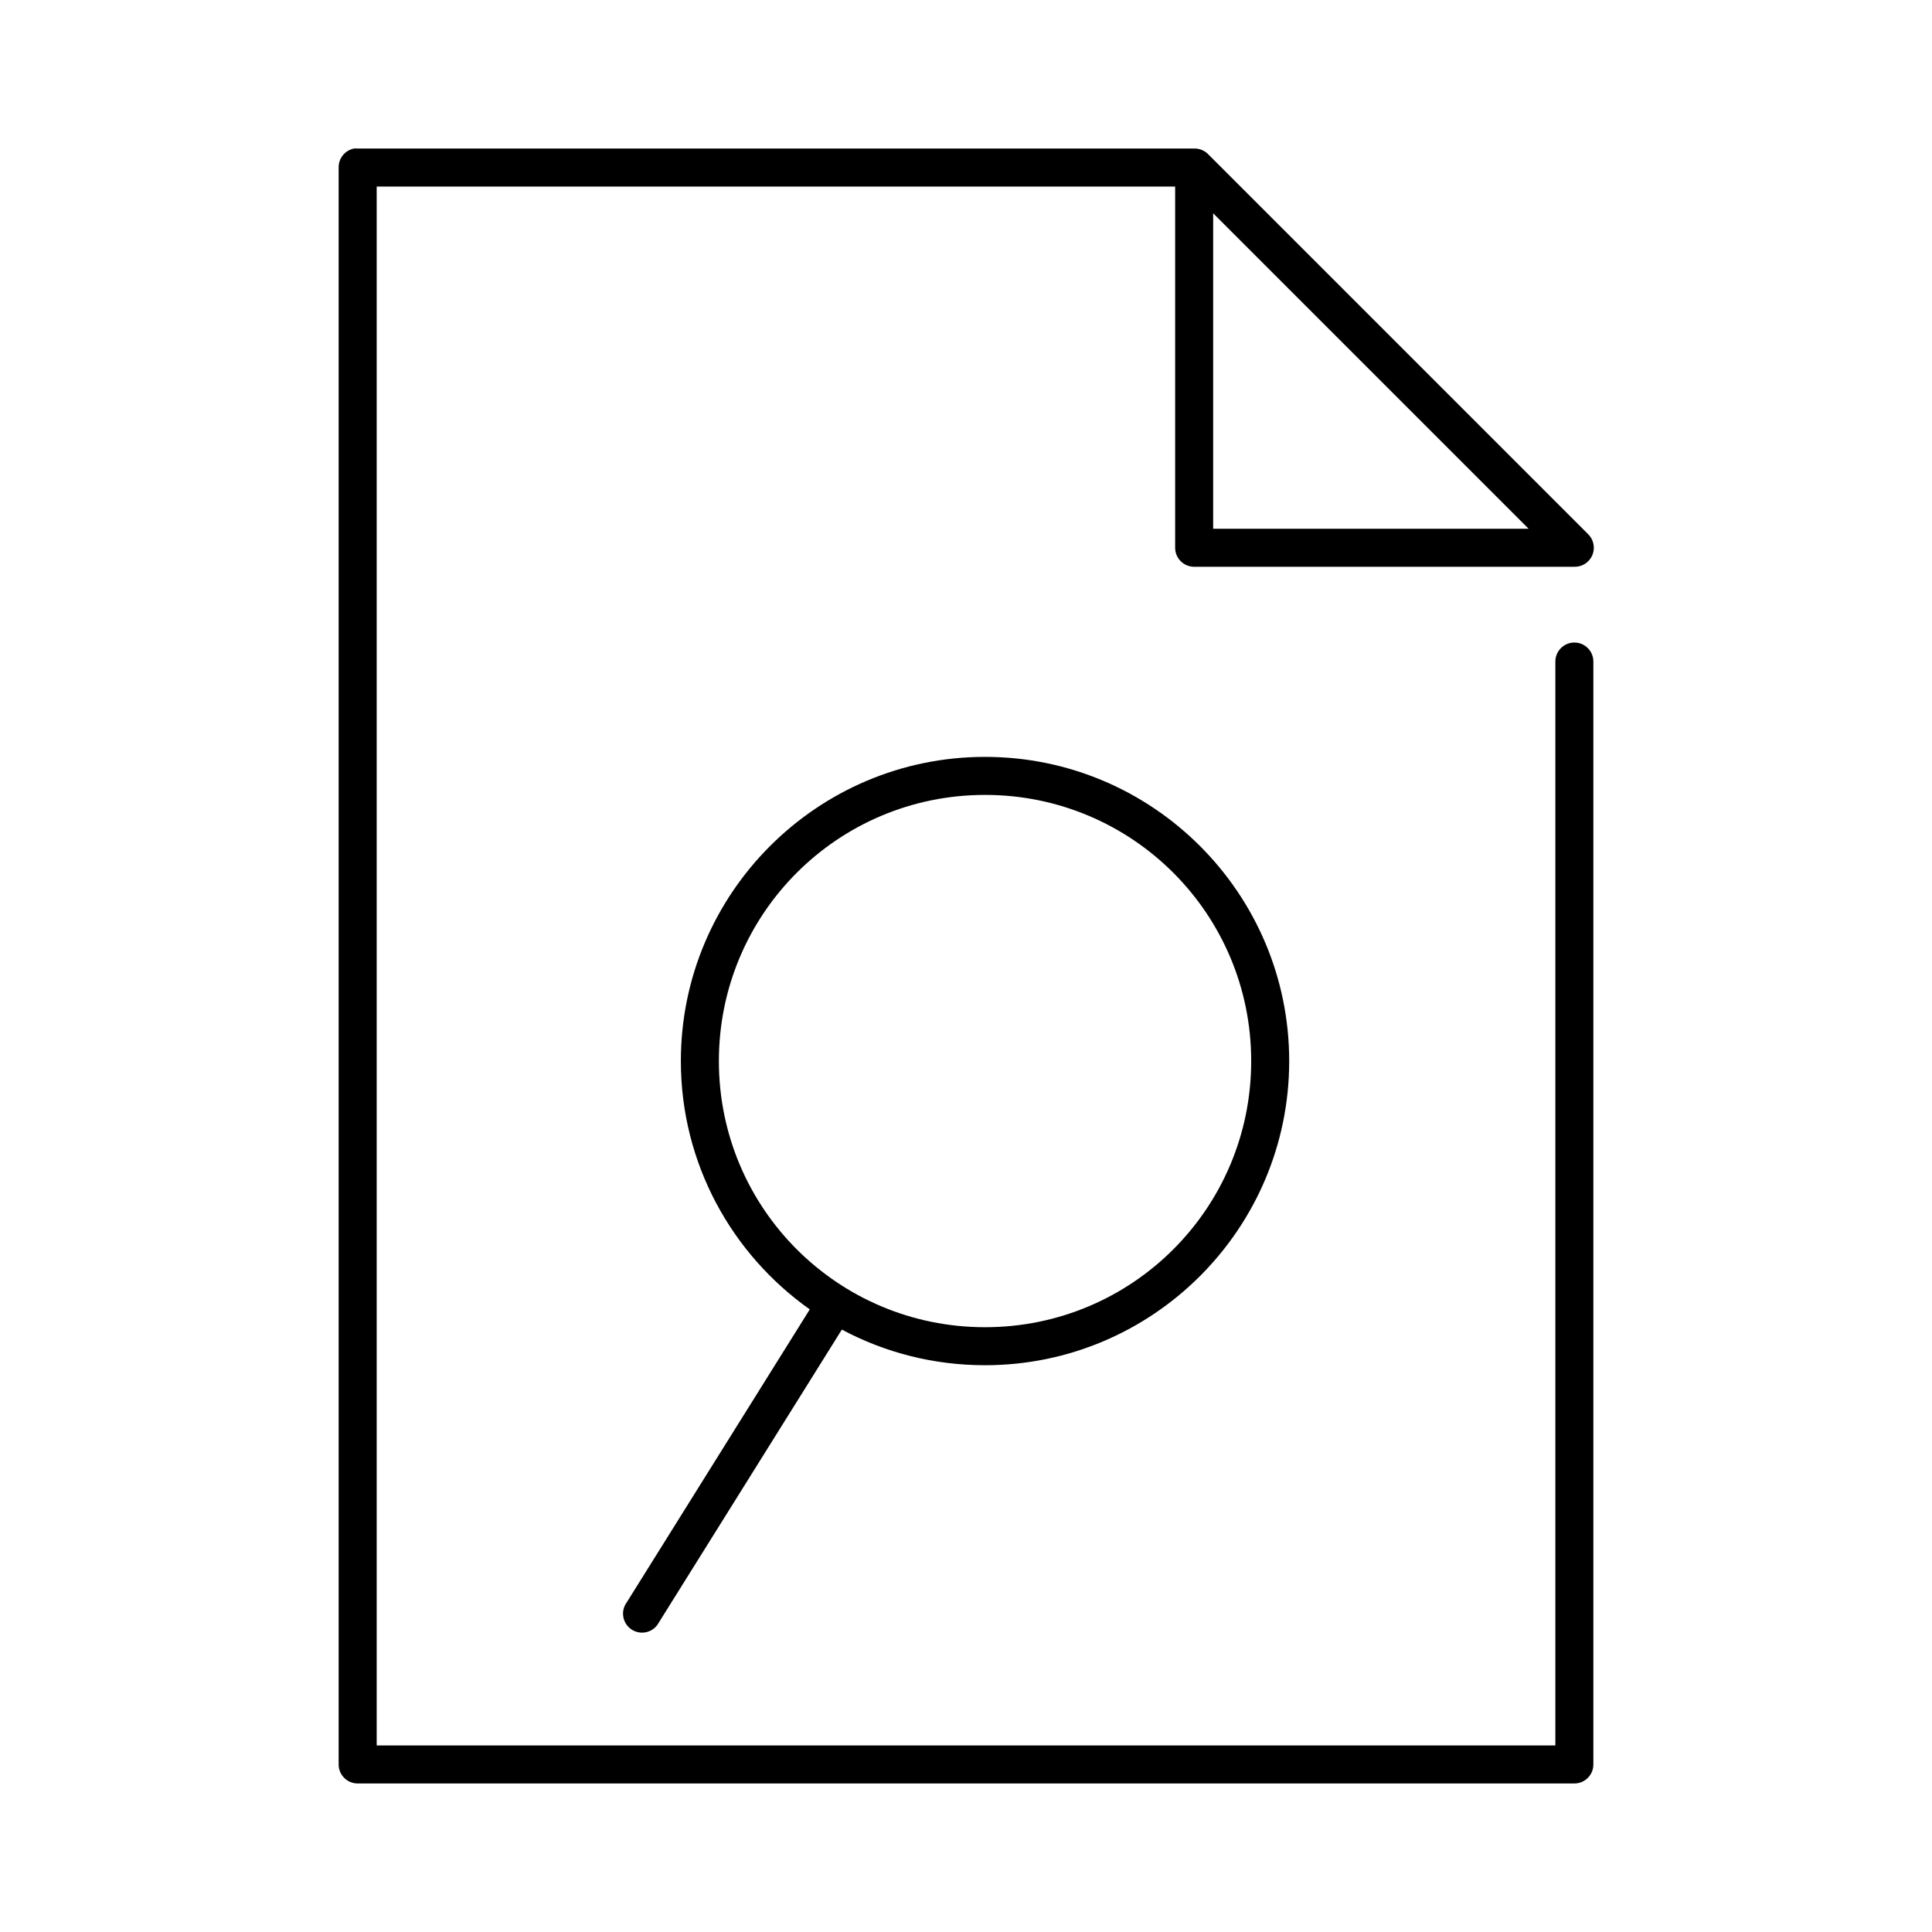 <?xml version="1.0" encoding="UTF-8"?>
<!-- Uploaded to: ICON Repo, www.svgrepo.com, Generator: ICON Repo Mixer Tools -->
<svg fill="#000000" width="800px" height="800px" version="1.1" viewBox="144 144 512 512" xmlns="http://www.w3.org/2000/svg">
 <path d="m237.84 183.36c-2.41 0.461-4.137 2.586-4.094 5.039v423.2c0 2.785 2.254 5.039 5.039 5.039h322.44c2.781 0 5.035-2.254 5.035-5.039v-292.21c0.02-1.352-0.5-2.648-1.449-3.609-0.945-0.961-2.238-1.504-3.586-1.504-1.352 0-2.641 0.543-3.59 1.504-0.945 0.961-1.469 2.258-1.449 3.609v287.17h-312.36v-413.12h211.6v95.723c0 2.781 2.254 5.039 5.039 5.039h100.76c2.074 0.047 3.965-1.18 4.766-3.094 0.801-1.914 0.348-4.125-1.145-5.566l-100.76-100.76c-0.969-0.938-2.273-1.449-3.621-1.418h-221.68c-0.316-0.027-0.633-0.027-0.945 0zm227.66 17.16 83.602 83.602h-83.602zm-60.457 144.06c-44.457 0-80.609 36.152-80.609 80.609 0 27.172 13.523 51.207 34.164 65.812l-48.488 77.617c-0.84 1.125-1.172 2.551-0.914 3.934 0.258 1.379 1.082 2.59 2.269 3.34 1.188 0.746 2.637 0.965 3.992 0.602 1.355-0.363 2.5-1.277 3.152-2.523l48.492-77.617c11.305 6.047 24.246 9.445 37.941 9.445 44.461 0 80.609-36.148 80.609-80.609 0-44.457-36.148-80.609-80.609-80.609zm0 10.078c39.016 0 70.535 31.52 70.535 70.531 0 39.016-31.52 70.535-70.535 70.535-39.012 0-70.531-31.52-70.531-70.535 0-39.012 31.52-70.531 70.531-70.531z"/>
</svg>
